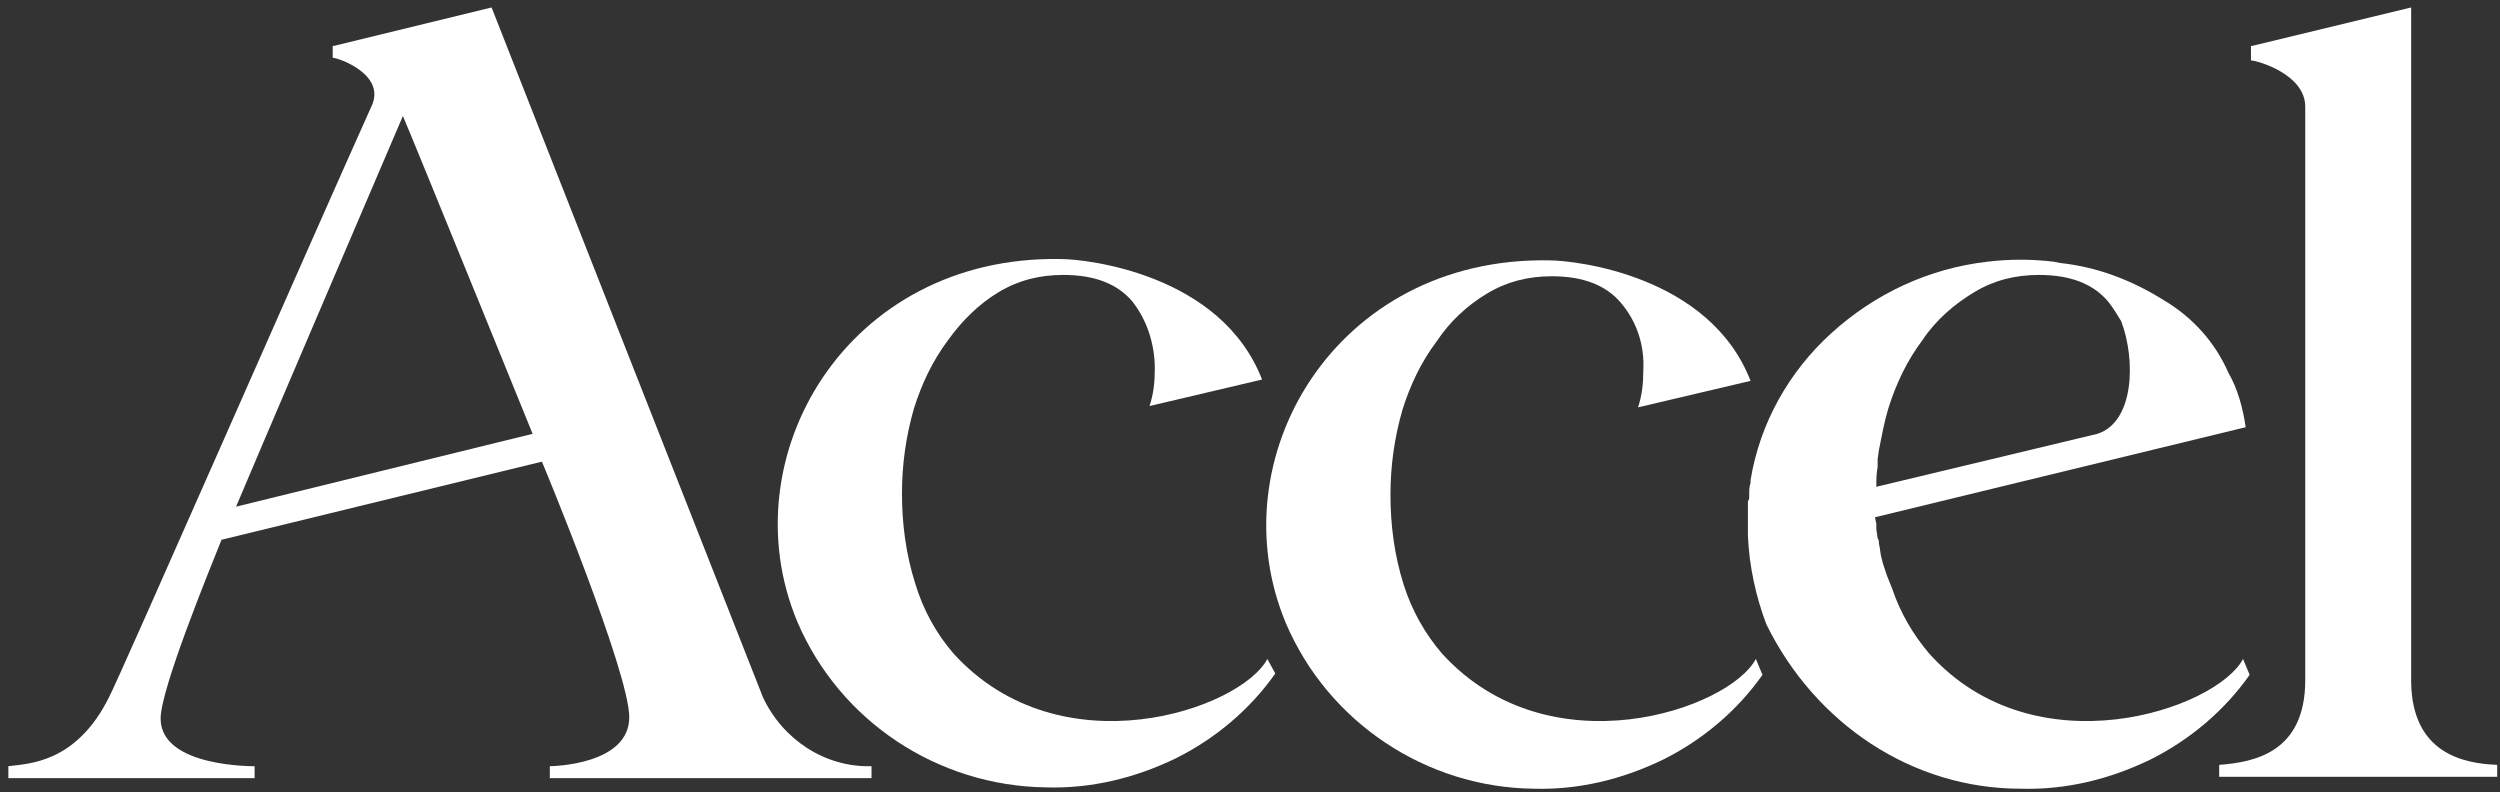 <svg width="224" height="71" viewBox="0 0 224 71" fill="none" xmlns="http://www.w3.org/2000/svg">
<rect x="0" y="0" width="224" height="71" fill="#333333" stroke="none"/>
<g clip-path="url(#clip0_277_76)">
<path d="M172.863 58.566C171.44 56.905 170.254 54.888 169.542 52.753L169.305 52.159L169.068 51.566L168.949 51.21L168.712 50.498L168.593 50.024C168.475 49.668 168.475 49.193 168.356 48.719C168.356 48.6 168.356 48.363 168.237 48.244L168.119 47.414C168.119 47.295 168.119 47.058 168.119 46.939L168 46.346L201.213 38.278C200.976 36.617 200.501 34.837 199.671 33.414C198.485 30.685 196.468 28.43 193.859 26.888C191.012 25.108 187.928 23.922 184.606 23.566L184.013 23.448C181.997 23.21 180.099 23.21 178.082 23.448C172.863 24.041 168 26.295 164.086 29.854C160.29 33.295 157.68 37.922 156.85 43.024V43.261C156.731 43.617 156.731 43.854 156.731 44.329C156.731 44.803 156.731 44.685 156.613 44.922C156.613 45.159 156.613 45.278 156.613 45.515C156.613 45.871 156.613 46.108 156.613 46.464V48.007C156.731 50.736 157.325 53.464 158.273 55.956C162.662 64.854 171.321 70.668 181.048 70.668C185.081 70.787 188.995 69.837 192.672 68.058C196.231 66.278 199.315 63.668 201.569 60.464L200.976 59.041C198.603 63.549 182.353 69.126 172.863 58.566ZM187.928 38.871L168.119 43.617C168.119 43.024 168.119 42.431 168.237 41.837V41.719C168.237 41.481 168.237 41.363 168.237 41.126L168.356 40.295C168.593 39.108 168.83 37.803 169.186 36.617C169.898 34.363 170.847 32.346 172.27 30.448C173.456 28.668 175.117 27.244 176.896 26.176C178.676 25.108 180.573 24.634 182.709 24.634C185.555 24.634 187.572 25.464 188.877 27.007C189.351 27.6 189.707 28.193 190.063 28.787C191.368 32.227 191.249 37.803 187.928 38.871Z" fill="white"/>
<path d="M113.555 59.041C111.183 63.549 95.051 69.126 85.443 58.566C83.901 56.786 82.715 54.651 82.003 52.278C81.172 49.668 80.817 46.939 80.817 44.21C80.817 41.6 81.172 39.108 81.884 36.617C82.596 34.363 83.545 32.346 84.968 30.448C86.154 28.787 87.696 27.244 89.476 26.176C91.255 25.108 93.153 24.634 95.288 24.634C98.135 24.634 100.151 25.465 101.456 27.007C102.761 28.668 103.472 30.803 103.472 33.058C103.472 34.244 103.354 35.312 102.998 36.38L113.08 34.007C109.403 24.515 97.304 23.21 95.051 23.21C75.835 22.854 65.278 41.007 71.446 55.719C75.242 64.617 84.019 70.431 93.746 70.549C97.779 70.668 101.693 69.719 105.37 67.939C108.929 66.159 112.013 63.549 114.267 60.346L113.555 59.041Z" fill="white"/>
<path d="M157.324 59.041C154.952 63.55 138.82 69.126 129.212 58.567C127.67 56.787 126.484 54.651 125.772 52.397C124.942 49.787 124.586 47.058 124.586 44.329C124.586 41.719 124.942 39.228 125.654 36.736C126.365 34.482 127.314 32.465 128.738 30.567C129.924 28.787 131.466 27.363 133.245 26.296C135.024 25.228 136.922 24.753 139.057 24.753C141.904 24.753 143.921 25.584 145.226 27.126C146.649 28.787 147.361 30.923 147.242 33.177C147.242 34.363 147.123 35.431 146.768 36.499L156.85 34.126C153.173 24.634 141.074 23.329 138.82 23.329C119.604 22.973 109.047 41.126 115.215 55.838C119.011 64.736 127.789 70.55 137.397 70.668C141.43 70.787 145.344 69.838 149.021 68.058C152.58 66.278 155.664 63.668 157.918 60.465L157.324 59.041Z" fill="white"/>
<path d="M216.04 61.176V0.668L201.806 4.109H201.687V5.414C202.162 5.414 206.55 6.6 206.55 9.566V60.939C206.55 67.465 201.924 68.295 198.84 68.532V69.6H223.75V68.532C220.666 68.414 216.158 67.465 216.04 61.176Z" fill="white"/>
<path d="M44.045 0.668L29.93 4.109H29.811V5.176C30.286 5.176 34.437 6.6 33.37 9.329C28.032 21.193 10.714 60.702 9.765 62.481C6.799 68.414 2.529 68.414 0.75 68.651V69.719H22.813V68.651C22.813 68.651 14.391 68.77 14.391 64.38C14.391 61.77 18.661 51.329 19.847 48.363L48.553 41.363C48.671 41.6 56.381 60.227 56.381 64.261C56.381 68.532 49.502 68.651 49.264 68.651V69.719H78.088V68.651C73.937 68.77 70.141 66.278 68.362 62.481C67.65 60.702 44.045 0.668 44.045 0.668ZM47.722 38.871L21.152 45.397C21.271 45.041 35.742 11.227 36.098 10.397C36.691 11.702 47.722 38.871 47.722 38.871Z" fill="white"/>
</g>
<defs>
<clipPath id="clip0_277_76">
<rect width="223" height="70" fill="white" transform="translate(0.75 0.668)"/>
</clipPath>
</defs>
</svg>
